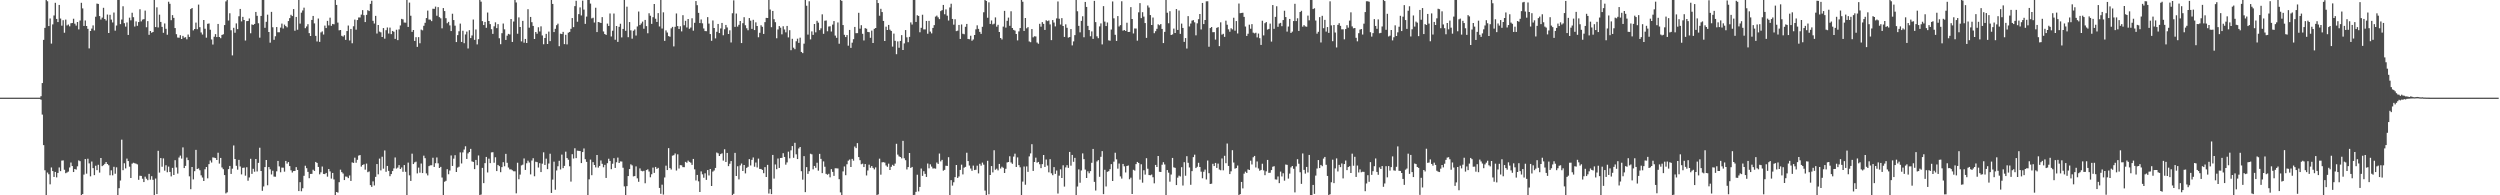 <?xml version="1.0" encoding="UTF-8"?>
<svg xmlns="http://www.w3.org/2000/svg" width="1920" height="150">
  <path d="M0 75.000h1v1.000H0zM1 75.000h1v1.000H1zM2 75.000h1v1.000H2zM3 75.000h1v1.000H3zM4 75.000h1v1.000H4zM5 75.000h1v1.000H5zM6 75.000h1v1.000H6zM7 75.000h1v1.000H7zM8 75.000h1v1.000H8zM9 75.000h1v1.000H9zM10 75.000h1v1.000H10zM11 75.000h1v1.000H11zM12 75.000h1v1.000H12zM13 75.000h1v1.000H13zM14 75.000h1v1.000H14zM15 75.000h1v1.000H15zM16 75.000h1v1.000H16zM17 75.000h1v1.000H17zM18 75.000h1v1.000H18zM19 75.000h1v1.000H19zM20 75.000h1v1.000H20zM21 75.000h1v1.000H21zM22 75.000h1v1.000H22zM23 75.000h1v1.000H23zM24 75.000h1v1.000H24zM25 75.000h1v1.000H25zM26 75.000h1v1.000H26zM27 75.000h1v1.000H27zM28 75.000h1v1.000H28zM29 75.000h1v1.000H29zM30 75.000h1v1.000H30zM31 73.884h1v2.638H31zM32 63.776h1v24.233H32zM33 30.616h1v80.857H33zM34 21.416h1v109.355H34zM35 0.000h1v150.000H35zM36 0.952h1v131.562H36zM37 20.022h1v113.812H37zM38 14.174h1v127.385H38zM39 33.510h1v95.086H39zM40 18.726h1v112.675H40zM41 11.858h1v124.037H41zM42 2.140h1v129.909H42zM43 14.545h1v121.708H43zM44 16.944h1v115.844H44zM45 3.798h1v124.796H45zM46 14.207h1v117.199H46zM47 19.723h1v103.636H47zM48 15.531h1v107.630H48zM49 25.154h1v105.225H49zM50 15.045h1v117.951H50zM51 19.541h1v112.912H51zM52 18.820h1v112.962H52zM53 20.199h1v108.436H53zM54 17.858h1v106.960H54zM55 17.660h1v109.894H55zM56 14.398h1v117.724H56zM57 18.201h1v111.582H57zM58 19.679h1v110.587H58zM59 16.900h1v110.868H59zM60 22.587h1v100.619H60zM61 15.791h1v107.994H61zM62 2.167h1v147.833H62zM63 6.473h1v142.595H63zM64 19.932h1v114.178H64zM65 15.693h1v106.472H65zM66 19.970h1v113.407H66zM67 22.119h1v99.774H67zM68 37.176h1v88.299H68zM69 23.793h1v111.619H69zM70 21.961h1v102.111H70zM71 19.494h1v109.646H71zM72 23.327h1v111.162H72zM73 12.858h1v114.430H73zM74 2.758h1v127.903H74zM75 3.036h1v123.535H75zM76 12.345h1v120.206H76zM77 15.017h1v106.328H77zM78 13.533h1v114.032H78zM79 6.012h1v120.842H79zM80 14.616h1v111.215H80zM81 15.775h1v108.700H81zM82 11.171h1v114.798H82zM83 25.366h1v101.561H83zM84 11.375h1v123.214H84zM85 15.037h1v115.765H85zM86 17.259h1v117.381H86zM87 9.633h1v118.472H87zM88 23.565h1v109.851H88zM89 19.623h1v108.875H89zM90 0.000h1v150.000H90zM91 0.000h1v144.548H91zM92 18.511h1v120.157H92zM93 15.010h1v92.234H93zM94 4.811h1v125.881H94zM95 17.835h1v107.551H95zM96 20.445h1v108.909H96zM97 17.231h1v104.591H97zM98 26.805h1v96.911H98zM99 13.556h1v114.447H99zM100 15.607h1v121.104H100zM101 9.790h1v115.904H101zM102 13.190h1v111.792H102zM103 20.366h1v105.025H103zM104 16.423h1v109.271H104zM105 19.833h1v106.413H105zM106 16.922h1v121.170H106zM107 7.133h1v127.835H107zM108 16.438h1v118.691H108zM109 15.049h1v122.236H109zM110 14.683h1v125.163H110zM111 8.131h1v127.559H111zM112 20.957h1v116.325H112zM113 16.208h1v122.198H113zM114 26.726h1v106.804H114zM115 23.828h1v114.178H115zM116 25.146h1v110.155H116zM117 24.593h1v113.474H117zM118 0.000h1v150.000H118zM119 20.797h1v116.297H119zM120 5.641h1v143.414H120zM121 21.094h1v94.713H121zM122 11.288h1v121.282H122zM123 16.863h1v104.529H123zM124 20.659h1v107.380H124zM125 25.184h1v96.486H125zM126 18.021h1v113.077H126zM127 22.130h1v104.775H127zM128 26.688h1v105.602H128zM129 1.323h1v126.614H129zM130 2.937h1v129.097H130zM131 15.501h1v119.990H131zM132 11.613h1v117.307H132zM133 13.718h1v120.666H133zM134 21.568h1v101.471H134zM135 26.242h1v102.390H135zM136 28.814h1v104.510H136zM137 29.000h1v92.011H137zM138 27.036h1v92.482H138zM139 29.930h1v91.871H139zM140 27.521h1v85.694H140zM141 28.945h1v100.107H141zM142 28.562h1v98.842H142zM143 30.211h1v90.778H143zM144 26.504h1v96.459H144zM145 28.344h1v107.093H145zM146 6.952h1v138.353H146zM147 6.143h1v122.110H147zM148 23.351h1v114.405H148zM149 22.261h1v109.229H149zM150 17.362h1v97.758H150zM151 22.447h1v107.329H151zM152 3.527h1v125.786H152zM153 20.909h1v109.832H153zM154 24.933h1v109.738H154zM155 26.504h1v109.832H155zM156 15.368h1v123.654H156zM157 22.064h1v107.938H157zM158 28.938h1v99.337H158zM159 18.268h1v118.667H159zM160 18.004h1v108.062H160zM161 22.811h1v100.408H161zM162 30.311h1v94.517H162zM163 34.227h1v86.645H163zM164 28.228h1v92.846H164zM165 26.216h1v95.181H165zM166 28.457h1v94.423H166zM167 18.379h1v98.936H167zM168 28.415h1v97.238H168zM169 29.316h1v91.968H169zM170 26.825h1v101.774H170zM171 26.333h1v103.624H171zM172 19.270h1v115.196H172zM173 1.049h1v147.457H173zM174 0.000h1v147.727H174zM175 15.745h1v114.131H175zM176 10.192h1v117.247H176zM177 23.242h1v110.349H177zM178 42.542h1v86.986H178zM179 21.369h1v90.349H179zM180 25.127h1v96.979H180zM181 17.968h1v109.366H181zM182 22.392h1v107.918H182zM183 12.489h1v110.274H183zM184 6.884h1v120.978H184zM185 16.439h1v117.502H185zM186 12.953h1v115.983H186zM187 15.364h1v113.342H187zM188 31.137h1v103.763H188zM189 16.226h1v112.248H189zM190 16.141h1v122.656H190zM191 14.191h1v122.113H191zM192 25.529h1v96.431H192zM193 18.719h1v114.807H193zM194 19.214h1v110.426H194zM195 18.405h1v113.507H195zM196 9.144h1v112.960H196zM197 12.131h1v119.531H197zM198 17.878h1v107.188H198zM199 28.919h1v84.531H199zM200 12.215h1v119.133H200zM201 0.000h1v146.534H201zM202 0.000h1v143.206H202zM203 21.345h1v106.941H203zM204 16.747h1v106.123H204zM205 11.285h1v130.974H205zM206 24.561h1v103.752H206zM207 32.785h1v97.287H207zM208 9.123h1v124.886H208zM209 20.939h1v110.192H209zM210 30.573h1v105.034H210zM211 27.827h1v107.886H211zM212 20.802h1v110.800H212zM213 24.777h1v98.813H213zM214 24.777h1v103.032H214zM215 21.201h1v111.091H215zM216 18.146h1v110.565H216zM217 21.902h1v106.871H217zM218 18.892h1v112.947H218zM219 20.000h1v103.591H219zM220 21.010h1v104.630H220zM221 16.169h1v108.303H221zM222 13.911h1v113.651H222zM223 11.385h1v119.407H223zM224 12.337h1v120.176H224zM225 6.987h1v124.377H225zM226 23.595h1v107.691H226zM227 13.020h1v115.329H227zM228 22.854h1v107.679H228zM229 0.000h1v146.757H229zM230 18.147h1v121.759H230zM231 9.753h1v137.154H231zM232 8.058h1v136.547H232zM233 5.908h1v129.094H233zM234 21.660h1v105.608H234zM235 20.324h1v108.847H235zM236 18.578h1v113.434H236zM237 25.421h1v111.424H237zM238 27.635h1v105.945H238zM239 15.332h1v118.221H239zM240 12.251h1v118.121H240zM241 17.955h1v113.306H241zM242 27.562h1v96.799H242zM243 31.850h1v93.287H243zM244 14.240h1v113.960H244zM245 32.137h1v101.730H245zM246 24.907h1v107.432H246zM247 24.105h1v103.768H247zM248 26.546h1v107.011H248zM249 19.643h1v114.113H249zM250 21.576h1v111.253H250zM251 16.004h1v119.696H251zM252 19.514h1v110.299H252zM253 13.550h1v118.072H253zM254 19.840h1v117.333H254zM255 18.393h1v114.444H255zM256 18.702h1v119.110H256zM257 0.000h1v150.000H257zM258 3.787h1v143.675H258zM259 17.362h1v130.532H259zM260 23.310h1v116.624H260zM261 23.061h1v107.220H261zM262 27.497h1v104.708H262zM263 28.089h1v105.170H263zM264 27.057h1v111.238H264zM265 30.597h1v104.996H265zM266 23.860h1v111.877H266zM267 19.621h1v117.209H267zM268 31.062h1v103.715H268zM269 22.198h1v116.758H269zM270 33.216h1v91.510H270zM271 20.151h1v105.003H271zM272 15.060h1v106.019H272zM273 22.780h1v102.210H273zM274 15.430h1v107.288H274zM275 13.401h1v106.077H275zM276 13.415h1v105.696H276zM277 11.219h1v116.705H277zM278 7.778h1v118.957H278zM279 11.667h1v114.492H279zM280 16.927h1v113.362H280zM281 11.397h1v114.224H281zM282 7.826h1v124.429H282zM283 8.486h1v123.195H283zM284 2.953h1v139.218H284zM285 0.554h1v142.946H285zM286 15.989h1v123.306H286zM287 18.063h1v124.370H287zM288 12.176h1v123.666H288zM289 25.771h1v100.231H289zM290 19.177h1v114.713H290zM291 24.259h1v97.558H291zM292 24.842h1v106.014H292zM293 28.397h1v91.995H293zM294 21.574h1v107.984H294zM295 29.683h1v85.883H295zM296 23.199h1v108.745H296zM297 21.082h1v106.379H297zM298 25.744h1v105.486H298zM299 21.213h1v114.131H299zM300 26.210h1v107.492H300zM301 23.739h1v107.632H301zM302 24.377h1v104.945H302zM303 29.842h1v91.069H303zM304 22.847h1v106.631H304zM305 30.826h1v97.881H305zM306 22.574h1v104.259H306zM307 19.561h1v110.233H307zM308 14.476h1v114.124H308zM309 14.890h1v117.065H309zM310 17.326h1v109.460H310zM311 17.410h1v114.524H311zM312 0.000h1v150.000H312zM313 20.669h1v104.208H313zM314 2.003h1v132.664H314zM315 12.085h1v126.896H315zM316 24.461h1v93.536H316zM317 23.056h1v102.971H317zM318 31.440h1v93.292H318zM319 28.548h1v95.591H319zM320 35.982h1v97.192H320zM321 28.537h1v100.194H321zM322 33.230h1v99.357H322zM323 22.722h1v102.894H323zM324 23.288h1v109.610H324zM325 19.791h1v99.750H325zM326 17.536h1v103.954H326zM327 13.857h1v119.329H327zM328 8.159h1v126.553H328zM329 15.027h1v112.584H329zM330 15.100h1v111.855H330zM331 16.229h1v110.718H331zM332 6.696h1v114.421H332zM333 6.809h1v121.409H333zM334 5.054h1v120.308H334zM335 12.101h1v108.839H335zM336 5.503h1v119.928H336zM337 13.165h1v115.863H337zM338 14.088h1v114.082H338zM339 21.774h1v114.594H339zM340 6.188h1v143.812H340zM341 8.509h1v131.053H341zM342 14.002h1v124.834H342zM343 17.850h1v112.088H343zM344 16.776h1v117.052H344zM345 19.523h1v111.461H345zM346 23.849h1v95.539H346zM347 10.539h1v116.903H347zM348 15.429h1v106.436H348zM349 19.692h1v99.496H349zM350 32.323h1v99.790H350zM351 26.974h1v101.768H351zM352 24.023h1v104.040H352zM353 18.103h1v98.940H353zM354 32.201h1v93.357H354zM355 23.616h1v93.409H355zM356 33.161h1v81.676H356zM357 26.458h1v85.900H357zM358 24.271h1v97.804H358zM359 37.201h1v80.615H359zM360 23.187h1v93.574H360zM361 29.245h1v85.090H361zM362 27.213h1v96.725H362zM363 14.987h1v109.375H363zM364 30.605h1v99.264H364zM365 22.624h1v100.185H365zM366 34.114h1v92.750H366zM367 30.101h1v89.299H367zM368 0.000h1v150.000H368zM369 1.266h1v148.114H369zM370 16.212h1v112.710H370zM371 19.248h1v121.403H371zM372 16.840h1v108.453H372zM373 21.348h1v99.161H373zM374 9.646h1v122.799H374zM375 16.143h1v105.698H375zM376 18.522h1v106.771H376zM377 22.449h1v94.573H377zM378 26.011h1v90.866H378zM379 20.208h1v104.775H379zM380 17.159h1v103.632H380zM381 21.600h1v109.782H381zM382 18.518h1v108.133H382zM383 29.379h1v98.199H383zM384 33.952h1v98.290H384zM385 25.492h1v102.888H385zM386 18.049h1v106.522H386zM387 22.518h1v105.157H387zM388 30.665h1v87.505H388zM389 27.412h1v97.635H389zM390 25.986h1v102.698H390zM391 26.452h1v103.628H391zM392 14.613h1v115.484H392zM393 32.226h1v98.607H393zM394 16.540h1v114.970H394zM395 0.000h1v131.582H395zM396 1.882h1v146.616H396zM397 25.892h1v99.093H397zM398 13.371h1v124.302H398zM399 20.756h1v113.333H399zM400 31.795h1v95.256H400zM401 16.030h1v110.438H401zM402 32.790h1v88.889H402zM403 29.896h1v100.631H403zM404 33.044h1v92.340H404zM405 7.043h1v116.327H405zM406 21.255h1v103.544H406zM407 13.017h1v120.946H407zM408 17.061h1v106.216H408zM409 19.913h1v101.609H409zM410 29.961h1v105.396H410zM411 24.601h1v99.588H411zM412 25.902h1v98.614H412zM413 20.965h1v107.705H413zM414 24.149h1v101.197H414zM415 20.209h1v111.919H415zM416 27.246h1v98.452H416zM417 34.002h1v82.971H417zM418 29.209h1v97.457H418zM419 26.001h1v95.857H419zM420 33.811h1v96.095H420zM421 24.269h1v101.319H421zM422 31.607h1v86.442H422zM423 0.000h1v148.182H423zM424 3.020h1v134.925H424zM425 24.638h1v99.535H425zM426 22.103h1v123.596H426zM427 19.349h1v111.590H427zM428 18.167h1v109.523H428zM429 35.462h1v88.046H429zM430 25.855h1v104.277H430zM431 26.167h1v92.569H431zM432 24.496h1v104.624H432zM433 33.891h1v93.485H433zM434 26.708h1v89.774H434zM435 34.078h1v87.342H435zM436 25.091h1v97.605H436zM437 24.526h1v103.149H437zM438 22.114h1v117.347H438zM439 13.866h1v104.581H439zM440 20.836h1v100.892H440zM441 4.709h1v109.163H441zM442 0.628h1v120.802H442zM443 16.710h1v99.023H443zM444 10.879h1v104.984H444zM445 5.691h1v110.329H445zM446 11.883h1v113.377H446zM447 0.466h1v116.306H447zM448 7.352h1v106.644H448zM449 18.324h1v103.955H449zM450 12.754h1v111.578H450zM451 0.000h1v150.000H451zM452 0.000h1v137.739H452zM453 2.742h1v119.812H453zM454 14.118h1v120.439H454zM455 13.603h1v110.931H455zM456 17.288h1v109.433H456zM457 5.917h1v122.645H457zM458 24.626h1v94.420H458zM459 16.874h1v111.840H459zM460 17.201h1v110.259H460zM461 17.665h1v105.574H461zM462 13.154h1v112.652H462zM463 24.143h1v104.313H463zM464 26.112h1v100.487H464zM465 26.835h1v109.839H465zM466 18.115h1v107.202H466zM467 19.923h1v101.969H467zM468 10.325h1v113.279H468zM469 28.023h1v101.927H469zM470 23.598h1v102.140H470zM471 10.400h1v111.089H471zM472 30.535h1v98.452H472zM473 19.988h1v104.611H473zM474 32.142h1v88.919H474zM475 20.571h1v104.622H475zM476 18.214h1v105.729H476zM477 28.714h1v95.351H477zM478 22.217h1v106.619H478zM479 0.000h1v143.132H479zM480 23.632h1v126.155H480zM481 5.118h1v137.814H481zM482 28.573h1v106.654H482zM483 16.940h1v112.923H483zM484 23.275h1v102.909H484zM485 29.677h1v97.347H485zM486 23.605h1v111.889H486zM487 22.627h1v112.606H487zM488 27.310h1v100.475H488zM489 20.346h1v116.593H489zM490 8.881h1v130.766H490zM491 19.232h1v110.103H491zM492 18.038h1v113.124H492zM493 16.585h1v114.978H493zM494 22.061h1v109.138H494zM495 15.300h1v125.473H495zM496 20.083h1v110.514H496zM497 25.540h1v104.495H497zM498 10.176h1v121.585H498zM499 12.080h1v124.055H499zM500 18.347h1v115.485H500zM501 13.234h1v115.463H501zM502 3.063h1v129.686H502zM503 14.383h1v113.835H503zM504 16.843h1v112.867H504zM505 10.084h1v118.827H505zM506 20.312h1v124.022H506zM507 0.000h1v148.826H507zM508 21.901h1v119.918H508zM509 9.464h1v139.993H509zM510 31.376h1v104.923H510zM511 23.321h1v103.913H511zM512 24.973h1v105.643H512zM513 27.687h1v86.083H513zM514 28.230h1v100.832H514zM515 21.762h1v108.453H515zM516 20.646h1v98.897H516zM517 35.629h1v83.551H517zM518 20.584h1v97.267H518zM519 10.350h1v120.621H519zM520 19.995h1v98.555H520zM521 22.280h1v107.146H521zM522 20.155h1v106.645H522zM523 24.108h1v102.870H523zM524 11.648h1v116.690H524zM525 19.404h1v109.027H525zM526 15.970h1v108.333H526zM527 21.102h1v103.867H527zM528 14.579h1v108.742H528zM529 22.115h1v102.208H529zM530 21.148h1v103.761H530zM531 14.008h1v112.621H531zM532 23.552h1v98.526H532zM533 17.492h1v112.558H533zM534 0.822h1v137.786H534zM535 3.998h1v130.369H535zM536 9.866h1v129.399H536zM537 17.713h1v129.743H537zM538 14.953h1v116.668H538zM539 17.934h1v115.944H539zM540 21.859h1v114.651H540zM541 23.867h1v109.230H541zM542 23.945h1v114.195H542zM543 13.180h1v117.454H543zM544 18.110h1v116.647H544zM545 26.161h1v103.623H545zM546 31.321h1v111.541H546zM547 15.714h1v116.093H547zM548 21.518h1v109.383H548zM549 29.498h1v99.455H549zM550 24.401h1v92.767H550zM551 18.387h1v99.382H551zM552 25.383h1v94.429H552zM553 21.872h1v96.510H553zM554 17.592h1v100.150H554zM555 27.077h1v96.241H555zM556 22.490h1v92.142H556zM557 19.142h1v105.250H557zM558 21.117h1v96.336H558zM559 26.106h1v101.505H559zM560 23.286h1v102.443H560zM561 32.608h1v91.114H561zM562 10.203h1v139.797H562zM563 0.245h1v148.569H563zM564 20.659h1v96.730H564zM565 10.404h1v124.781H565zM566 20.451h1v107.226H566zM567 19.039h1v118.748H567zM568 16.122h1v110.934H568zM569 33.092h1v92.476H569zM570 17.842h1v113.467H570zM571 13.193h1v113.502H571zM572 19.429h1v113.746H572zM573 21.729h1v107.197H573zM574 23.231h1v104.864H574zM575 13.899h1v108.294H575zM576 15.896h1v111.177H576zM577 22.146h1v100.644H577zM578 15.218h1v105.700H578zM579 23.095h1v104.933H579zM580 17.164h1v107.645H580zM581 19.951h1v108.673H581zM582 28.639h1v93.164H582zM583 25.213h1v104.526H583zM584 19.423h1v110.298H584zM585 20.578h1v109.950H585zM586 26.063h1v106.970H586zM587 17.006h1v111.348H587zM588 13.735h1v122.183H588zM589 13.830h1v112.784H589zM590 0.000h1v148.629H590zM591 7.301h1v137.976H591zM592 20.884h1v128.225H592zM593 8.385h1v110.614H593zM594 14.769h1v122.405H594zM595 17.044h1v109.255H595zM596 29.394h1v100.537H596zM597 22.654h1v99.114H597zM598 20.043h1v108.925H598zM599 21.258h1v100.085H599zM600 26.378h1v94.842H600zM601 20.158h1v97.501H601zM602 22.631h1v97.872H602zM603 24.823h1v101.665H603zM604 19.937h1v104.780H604zM605 28.743h1v87.718H605zM606 23.184h1v98.397H606zM607 38.557h1v76.894H607zM608 29.777h1v82.397H608zM609 36.626h1v84.546H609zM610 37.773h1v71.905H610zM611 31.696h1v86.817H611zM612 29.680h1v92.487H612zM613 32.914h1v81.112H613zM614 28.918h1v83.980H614zM615 39.880h1v91.594H615zM616 40.802h1v97.191H616zM617 33.513h1v86.408H617zM618 0.010h1v147.563H618zM619 4.396h1v123.966H619zM620 26.568h1v106.967H620zM621 0.990h1v130.492H621zM622 30.238h1v87.822H622zM623 24.122h1v94.417H623zM624 26.775h1v103.259H624zM625 18.441h1v108.975H625zM626 24.818h1v104.065H626zM627 15.975h1v108.980H627zM628 17.384h1v113.663H628zM629 23.139h1v95.047H629zM630 21.744h1v100.241H630zM631 11.013h1v121.954H631zM632 25.964h1v97.976H632zM633 15.927h1v112.100H633zM634 15.705h1v117.826H634zM635 24.020h1v110.173H635zM636 20.402h1v113.076H636zM637 20.156h1v116.024H637zM638 24.227h1v105.684H638zM639 18.907h1v113.076H639zM640 16.182h1v118.906H640zM641 27.325h1v101.895H641zM642 29.055h1v100.199H642zM643 17.277h1v112.082H643zM644 33.597h1v104.052H644zM645 0.000h1v147.755H645zM646 0.652h1v149.348H646zM647 19.250h1v112.399H647zM648 26.731h1v101.127H648zM649 28.484h1v106.073H649zM650 26.934h1v99.242H650zM651 35.085h1v88.309H651zM652 22.971h1v99.554H652zM653 36.743h1v91.510H653zM654 32.789h1v89.239H654zM655 30.090h1v93.324H655zM656 20.681h1v91.861H656zM657 25.513h1v88.244H657zM658 25.456h1v84.485H658zM659 9.837h1v110.789H659zM660 22.017h1v101.018H660zM661 19.332h1v106.816H661zM662 25.978h1v99.729H662zM663 31.091h1v97.222H663zM664 21.614h1v104.367H664zM665 22.092h1v112.642H665zM666 24.548h1v106.379H666zM667 24.712h1v101.763H667zM668 29.026h1v99.791H668zM669 23.506h1v104.008H669zM670 33.040h1v95.899H670zM671 22.129h1v107.980H671zM672 21.493h1v107.068H672zM673 0.000h1v150.000H673zM674 2.345h1v146.953H674zM675 12.090h1v109.745H675zM676 6.784h1v127.352H676zM677 9.283h1v115.403H677zM678 16.099h1v108.406H678zM679 31.490h1v93.407H679zM680 20.457h1v106.631H680zM681 23.033h1v105.072H681zM682 19.172h1v106.533H682zM683 22.780h1v107.789H683zM684 23.768h1v104.352H684zM685 35.808h1v90.742H685zM686 25.830h1v101.630H686zM687 31.337h1v94.296H687zM688 41.644h1v68.805H688zM689 31.795h1v86.944H689zM690 36.662h1v83.463H690zM691 31.434h1v89.132H691zM692 26.973h1v94.698H692zM693 38.402h1v69.758H693zM694 33.307h1v88.233H694zM695 23.084h1v99.940H695zM696 28.671h1v101.499H696zM697 32.389h1v95.936H697zM698 28.300h1v89.225H698zM699 17.227h1v111.754H699zM700 18.838h1v109.388H700zM701 0.000h1v150.000H701zM702 0.000h1v149.675H702zM703 16.838h1v130.526H703zM704 11.729h1v122.450H704zM705 12.261h1v134.752H705zM706 24.761h1v118.779H706zM707 21.337h1v108.111H707zM708 11.329h1v123.758H708zM709 22.601h1v108.889H709zM710 22.571h1v110.982H710zM711 16.082h1v119.805H711zM712 25.890h1v99.717H712zM713 16.017h1v113.260H713zM714 24.250h1v101.973H714zM715 25.672h1v102.291H715zM716 21.478h1v107.977H716zM717 19.298h1v109.974H717zM718 12.725h1v116.813H718zM719 11.973h1v112.833H719zM720 13.331h1v112.561H720zM721 14.669h1v103.236H721zM722 8.561h1v115.396H722zM723 7.783h1v115.018H723zM724 3.789h1v127.291H724zM725 10.976h1v119.465H725zM726 7.226h1v120.076H726zM727 12.047h1v115.395H727zM728 15.746h1v104.971H728zM729 5.737h1v144.263H729zM730 2.867h1v135.477H730zM731 14.539h1v127.991H731zM732 18.966h1v121.039H732zM733 14.789h1v121.236H733zM734 23.906h1v102.810H734zM735 23.556h1v113.119H735zM736 19.132h1v116.400H736zM737 29.910h1v100.592H737zM738 18.767h1v107.694H738zM739 25.893h1v108.050H739zM740 26.299h1v102.449H740zM741 20.592h1v107.548H741zM742 18.369h1v98.939H742zM743 29.904h1v93.798H743zM744 30.156h1v96.963H744zM745 27.449h1v102.002H745zM746 31.294h1v99.884H746zM747 30.300h1v96.901H747zM748 26.892h1v103.740H748zM749 22.521h1v107.855H749zM750 19.474h1v107.767H750zM751 22.173h1v110.997H751zM752 24.472h1v101.320H752zM753 26.010h1v101.245H753zM754 20.586h1v104.282H754zM755 9.415h1v117.049H755zM756 0.000h1v146.395H756zM757 0.737h1v149.049H757zM758 13.619h1v109.882H758zM759 1.772h1v147.493H759zM760 18.391h1v116.023H760zM761 15.709h1v111.848H761zM762 18.763h1v113.639H762zM763 18.194h1v97.199H763zM764 13.358h1v116.985H764zM765 20.498h1v109.056H765zM766 19.040h1v111.808H766zM767 24.563h1v101.360H767zM768 29.160h1v100.259H768zM769 30.328h1v97.711H769zM770 20.455h1v108.398H770zM771 8.322h1v124.546H771zM772 21.214h1v108.449H772zM773 15.963h1v108.824H773zM774 13.529h1v110.903H774zM775 19.837h1v100.197H775zM776 8.656h1v116.141H776zM777 21.491h1v104.313H777zM778 22.918h1v97.328H778zM779 23.515h1v94.503H779zM780 26.089h1v102.165H780zM781 31.030h1v89.840H781zM782 24.131h1v102.670H782zM783 21.545h1v106.987H783zM784 0.000h1v150.000H784zM785 1.356h1v138.101H785zM786 23.755h1v104.131H786zM787 13.812h1v128.050H787zM788 21.738h1v106.059H788zM789 20.834h1v111.142H789zM790 31.820h1v88.282H790zM791 32.434h1v85.382H791zM792 22.304h1v88.457H792zM793 28.672h1v102.612H793zM794 27.863h1v96.561H794zM795 28.018h1v93.080H795zM796 32.690h1v92.239H796zM797 33.574h1v90.802H797zM798 18.278h1v107.899H798zM799 20.470h1v108.667H799zM800 17.003h1v109.057H800zM801 18.316h1v100.739H801zM802 22.964h1v105.238H802zM803 15.568h1v106.978H803zM804 16.210h1v110.906H804zM805 15.736h1v116.622H805zM806 18.730h1v103.530H806zM807 30.811h1v102.286H807zM808 15.386h1v119.192H808zM809 17.297h1v111.083H809zM810 20.269h1v113.277H810zM811 14.143h1v116.846H811zM812 1.118h1v147.519H812zM813 14.378h1v120.519H813zM814 18.834h1v111.226H814zM815 13.919h1v122.773H815zM816 19.990h1v106.960H816zM817 28.346h1v114.954H817zM818 18.681h1v109.861H818zM819 21.359h1v105.493H819zM820 28.901h1v100.005H820zM821 28.470h1v88.225H821zM822 22.330h1v104.893H822zM823 34.865h1v84.126H823zM824 31.797h1v92.468H824zM825 26.993h1v94.272H825zM826 0.000h1v150.000H826zM827 8.665h1v134.606H827zM828 19.876h1v110.204H828zM829 24.844h1v115.501H829zM830 16.009h1v114.915H830zM831 12.470h1v105.329H831zM832 28.633h1v93.567H832zM833 1.504h1v128.736H833zM834 5.302h1v131.412H834zM835 19.886h1v111.672H835zM836 23.080h1v109.987H836zM837 27.859h1v103.552H837zM838 24.092h1v100.920H838zM839 29.827h1v84.543H839zM840 0.675h1v138.978H840zM841 17.006h1v129.342H841zM842 27.926h1v96.102H842zM843 29.361h1v93.611H843zM844 20.297h1v115.469H844zM845 17.970h1v102.429H845zM846 34.075h1v81.974H846zM847 4.711h1v144.378H847zM848 16.614h1v113.790H848zM849 20.001h1v123.217H849zM850 17.256h1v114.662H850zM851 31.000h1v100.495H851zM852 31.301h1v98.632H852zM853 22.693h1v103.344H853zM854 1.147h1v137.862H854zM855 14.058h1v110.101H855zM856 26.745h1v90.570H856zM857 31.434h1v90.920H857zM858 12.332h1v117.217H858zM859 20.326h1v105.289H859zM860 19.294h1v116.203H860zM861 0.959h1v136.223H861zM862 23.552h1v102.363H862zM863 23.051h1v104.690H863zM864 23.758h1v108.717H864zM865 17.457h1v110.050H865zM866 24.582h1v102.477H866zM867 24.493h1v113.200H867zM868 5.499h1v130.925H868zM869 14.591h1v134.415H869zM870 25.720h1v104.701H870zM871 21.856h1v109.185H871zM872 21.904h1v104.160H872zM873 31.227h1v93.157H873zM874 9.487h1v115.622H874zM875 2.406h1v135.504H875zM876 13.941h1v112.207H876zM877 9.371h1v130.896H877zM878 12.757h1v118.033H878zM879 17.700h1v116.395H879zM880 29.066h1v92.440H880zM881 4.215h1v125.383H881zM882 5.789h1v128.661H882zM883 11.548h1v123.034H883zM884 19.187h1v114.861H884zM885 13.467h1v122.683H885zM886 25.497h1v115.321H886zM887 23.984h1v102.671H887zM888 22.110h1v106.159H888zM889 18.673h1v101.124H889zM890 19.422h1v112.537H890zM891 18.501h1v113.607H891zM892 22.219h1v104.289H892zM893 33.081h1v91.477H893zM894 24.460h1v101.846H894zM895 0.000h1v150.000H895zM896 9.767h1v120.821H896zM897 17.855h1v114.735H897zM898 8.578h1v130.918H898zM899 26.870h1v107.149H899zM900 26.438h1v94.861H900zM901 21.959h1v106.533H901zM902 25.365h1v103.540H902zM903 6.938h1v135.206H903zM904 22.970h1v113.453H904zM905 8.101h1v126.825H905zM906 25.998h1v109.531H906zM907 18.145h1v110.272H907zM908 21.468h1v121.038H908zM909 32.158h1v92.400H909zM910 29.241h1v105.746H910zM911 37.300h1v82.685H911zM912 12.397h1v112.636H912zM913 20.343h1v108.252H913zM914 18.049h1v123.858H914zM915 15.841h1v115.605H915zM916 15.445h1v105.228H916zM917 17.171h1v101.591H917zM918 27.116h1v101.935H918zM919 17.915h1v110.148H919zM920 14.748h1v110.282H920zM921 10.744h1v117.495H921zM922 22.608h1v109.232H922zM923 2.228h1v134.662H923zM924 18.495h1v113.403H924zM925 15.337h1v114.917H925zM926 1.046h1v136.790H926zM927 0.967h1v122.321H927zM928 35.899h1v97.140H928zM929 21.561h1v119.763H929zM930 20.738h1v120.310H930zM931 24.710h1v101.101H931zM932 24.659h1v102.858H932zM933 30.420h1v94.736H933zM934 21.399h1v107.595H934zM935 20.816h1v104.816H935zM936 35.420h1v94.788H936zM937 17.156h1v113.619H937zM938 26.597h1v95.093H938zM939 25.939h1v104.877H939zM940 28.302h1v91.330H940zM941 15.876h1v109.449H941zM942 19.002h1v91.249H942zM943 22.547h1v104.899H943zM944 24.351h1v109.315H944zM945 21.708h1v109.899H945zM946 22.591h1v92.769H946zM947 13.604h1v111.243H947zM948 23.564h1v105.988H948zM949 16.155h1v112.901H949zM950 25.713h1v101.438H950zM951 2.728h1v147.272H951zM952 10.146h1v138.937H952zM953 9.909h1v129.830H953zM954 9.789h1v134.883H954zM955 12.940h1v120.459H955zM956 20.373h1v111.473H956zM957 27.601h1v105.195H957zM958 25.913h1v104.193H958zM959 18.920h1v111.651H959zM960 22.060h1v101.339H960zM961 18.554h1v107.734H961zM962 25.079h1v95.706H962zM963 25.652h1v94.091H963zM964 25.128h1v103.508H964zM965 28.711h1v95.293H965zM966 25.736h1v103.653H966zM967 29.341h1v101.784H967zM968 34.489h1v96.010H968zM969 15.942h1v109.799H969zM970 27.187h1v103.685H970zM971 17.807h1v116.744H971zM972 16.930h1v114.656H972zM973 22.720h1v100.130H973zM974 22.245h1v110.496H974zM975 18.134h1v114.532H975zM976 31.966h1v98.631H976zM977 3.910h1v124.154H977zM978 22.109h1v105.526H978zM979 12.968h1v124.787H979zM980 4.834h1v133.119H980zM981 20.594h1v114.914H981zM982 18.093h1v122.530H982zM983 17.538h1v114.243H983zM984 20.113h1v115.427H984zM985 15.389h1v117.658H985zM986 8.267h1v130.470H986zM987 13.120h1v113.249H987zM988 24.275h1v102.329H988zM989 20.393h1v116.750H989zM990 14.559h1v118.781H990zM991 25.312h1v103.240H991zM992 24.252h1v103.241H992zM993 16.162h1v113.476H993zM994 2.928h1v144.853H994zM995 16.158h1v111.632H995zM996 14.028h1v108.212H996zM997 23.776h1v101.980H997zM998 9.221h1v123.097H998zM999 8.285h1v132.923H999zM1000 20.472h1v97.411H1000zM1001 19.287h1v111.146H1001zM1002 20.278h1v113.071H1002zM1003 20.535h1v107.645H1003zM1004 11.991h1v120.456H1004zM1005 15.640h1v103.362H1005zM1006 0.000h1v150.000H1006zM1007 0.000h1v150.000H1007zM1008 6.967h1v135.057H1008zM1009 6.371h1v142.506H1009zM1010 15.745h1v119.104H1010zM1011 25.845h1v103.568H1011zM1012 24.443h1v98.478H1012zM1013 13.149h1v115.927H1013zM1014 32.597h1v94.073H1014zM1015 12.145h1v115.499H1015zM1016 21.675h1v100.133H1016zM1017 15.238h1v105.294H1017zM1018 24.254h1v102.290H1018zM1019 20.775h1v114.367H1019zM1020 25.221h1v124.779H1020zM1021 1.029h1v148.147H1021zM1022 19.514h1v120.453H1022zM1023 31.653h1v90.960H1023zM1024 19.215h1v121.444H1024zM1025 24.973h1v104.381H1025zM1026 36.454h1v85.176H1026zM1027 19.092h1v112.608H1027zM1028 17.804h1v108.799H1028zM1029 19.875h1v108.499H1029zM1030 22.509h1v103.052H1030zM1031 22.521h1v114.486H1031zM1032 30.210h1v95.773H1032zM1033 22.309h1v100.992H1033zM1034 19.361h1v111.277H1034zM1035 21.241h1v107.084H1035zM1036 15.830h1v111.804H1036zM1037 9.462h1v123.377H1037zM1038 20.290h1v97.736H1038zM1039 21.777h1v105.485H1039zM1040 21.482h1v98.964H1040zM1041 29.023h1v106.873H1041zM1042 31.719h1v95.414H1042zM1043 25.473h1v107.001H1043zM1044 22.755h1v107.358H1044zM1045 22.249h1v110.074H1045zM1046 26.505h1v105.403H1046zM1047 18.188h1v113.793H1047zM1048 9.280h1v137.553H1048zM1049 0.992h1v139.929H1049zM1050 0.997h1v133.555H1050zM1051 1.337h1v138.303H1051zM1052 24.720h1v99.814H1052zM1053 28.118h1v106.182H1053zM1054 25.431h1v106.061H1054zM1055 14.697h1v112.943H1055zM1056 19.898h1v101.786H1056zM1057 22.128h1v109.933H1057zM1058 14.874h1v119.393H1058zM1059 25.550h1v103.004H1059zM1060 25.259h1v104.541H1060zM1061 20.310h1v107.237H1061zM1062 0.000h1v143.487H1062zM1063 0.813h1v140.070H1063zM1064 22.882h1v104.743H1064zM1065 10.609h1v125.608H1065zM1066 28.022h1v99.495H1066zM1067 27.368h1v103.643H1067zM1068 23.061h1v105.303H1068zM1069 31.001h1v89.125H1069zM1070 28.627h1v102.215H1070zM1071 19.467h1v111.655H1071zM1072 27.657h1v100.443H1072zM1073 24.848h1v87.591H1073zM1074 20.544h1v110.651H1074zM1075 12.149h1v119.136H1075zM1076 23.871h1v108.999H1076zM1077 12.804h1v124.598H1077zM1078 3.957h1v138.006H1078zM1079 15.395h1v114.891H1079zM1080 22.169h1v107.255H1080zM1081 8.262h1v109.730H1081zM1082 4.809h1v128.722H1082zM1083 28.026h1v90.987H1083zM1084 22.501h1v109.672H1084zM1085 11.874h1v124.129H1085zM1086 20.443h1v105.159H1086zM1087 16.574h1v109.420H1087zM1088 17.385h1v110.869H1088zM1089 27.725h1v101.187H1089zM1090 7.615h1v142.048H1090zM1091 15.135h1v121.425H1091zM1092 6.205h1v137.766H1092zM1093 26.179h1v104.360H1093zM1094 18.534h1v113.126H1094zM1095 19.206h1v95.015H1095zM1096 10.699h1v114.362H1096zM1097 18.141h1v106.692H1097zM1098 31.676h1v90.763H1098zM1099 10.291h1v115.593H1099zM1100 26.498h1v100.745H1100zM1101 16.838h1v108.096H1101zM1102 19.220h1v107.449H1102zM1103 14.060h1v117.087H1103zM1104 6.732h1v125.133H1104zM1105 7.047h1v125.095H1105zM1106 21.665h1v107.859H1106zM1107 8.712h1v118.016H1107zM1108 18.772h1v109.767H1108zM1109 21.640h1v104.101H1109zM1110 26.326h1v96.463H1110zM1111 17.671h1v103.356H1111zM1112 22.546h1v98.182H1112zM1113 15.839h1v106.470H1113zM1114 21.224h1v109.117H1114zM1115 25.878h1v98.898H1115zM1116 12.741h1v115.920H1116zM1117 0.000h1v142.745H1117zM1118 0.000h1v140.080H1118zM1119 23.987h1v104.249H1119zM1120 14.843h1v131.286H1120zM1121 14.271h1v112.955H1121zM1122 26.581h1v102.769H1122zM1123 15.954h1v110.516H1123zM1124 17.737h1v103.385H1124zM1125 21.712h1v110.074H1125zM1126 26.793h1v101.028H1126zM1127 11.631h1v119.017H1127zM1128 12.588h1v113.081H1128zM1129 34.573h1v86.740H1129zM1130 22.656h1v99.607H1130zM1131 17.684h1v110.387H1131zM1132 20.446h1v107.481H1132zM1133 30.657h1v101.195H1133zM1134 24.484h1v101.612H1134zM1135 15.848h1v116.393H1135zM1136 26.712h1v95.875H1136zM1137 28.311h1v95.686H1137zM1138 25.631h1v99.945H1138zM1139 22.536h1v106.618H1139zM1140 19.573h1v106.666H1140zM1141 15.519h1v109.396H1141zM1142 17.844h1v105.600H1142zM1143 27.645h1v99.289H1143zM1144 18.601h1v109.171H1144zM1145 0.000h1v123.671H1145zM1146 2.493h1v133.808H1146zM1147 21.987h1v117.578H1147zM1148 14.773h1v110.925H1148zM1149 24.691h1v115.380H1149zM1150 18.029h1v112.097H1150zM1151 19.646h1v106.167H1151zM1152 15.434h1v118.603H1152zM1153 21.330h1v100.969H1153zM1154 16.906h1v118.488H1154zM1155 13.802h1v112.963H1155zM1156 9.560h1v119.507H1156zM1157 21.101h1v109.207H1157zM1158 19.273h1v105.396H1158zM1159 10.952h1v116.211H1159zM1160 17.362h1v113.491H1160zM1161 18.301h1v114.412H1161zM1162 24.544h1v100.893H1162zM1163 20.480h1v108.054H1163zM1164 24.508h1v111.877H1164zM1165 16.129h1v115.957H1165zM1166 16.668h1v108.667H1166zM1167 14.424h1v116.998H1167zM1168 8.558h1v125.500H1168zM1169 1.843h1v127.995H1169zM1170 1.456h1v134.909H1170zM1171 8.840h1v116.900H1171zM1172 13.582h1v123.791H1172zM1173 1.903h1v148.097H1173zM1174 9.210h1v134.832H1174zM1175 20.363h1v105.552H1175zM1176 10.114h1v123.121H1176zM1177 17.282h1v109.690H1177zM1178 15.622h1v115.086H1178zM1179 28.009h1v101.523H1179zM1180 19.880h1v103.136H1180zM1181 13.918h1v114.947H1181zM1182 12.742h1v119.491H1182zM1183 18.537h1v107.405H1183zM1184 10.947h1v110.190H1184zM1185 17.119h1v106.835H1185zM1186 20.451h1v108.203H1186zM1187 21.173h1v111.624H1187zM1188 26.411h1v108.631H1188zM1189 23.417h1v100.682H1189zM1190 13.210h1v117.299H1190zM1191 19.678h1v109.547H1191zM1192 20.831h1v105.470H1192zM1193 29.106h1v94.749H1193zM1194 23.738h1v102.033H1194zM1195 21.455h1v109.253H1195zM1196 18.116h1v111.131H1196zM1197 20.003h1v107.273H1197zM1198 17.174h1v109.741H1198zM1199 18.829h1v111.936H1199zM1200 17.973h1v111.316H1200zM1201 10.016h1v133.119H1201zM1202 0.716h1v149.284H1202zM1203 25.374h1v110.505H1203zM1204 13.697h1v121.216H1204zM1205 27.609h1v97.368H1205zM1206 21.258h1v103.688H1206zM1207 19.597h1v112.694H1207zM1208 14.282h1v119.811H1208zM1209 24.410h1v103.301H1209zM1210 9.135h1v118.824H1210zM1211 26.712h1v96.032H1211zM1212 14.111h1v110.569H1212zM1213 18.623h1v108.536H1213zM1214 22.911h1v103.236H1214zM1215 30.534h1v107.335H1215zM1216 25.863h1v109.516H1216zM1217 19.939h1v109.684H1217zM1218 10.611h1v124.624H1218zM1219 12.249h1v121.655H1219zM1220 27.176h1v104.416H1220zM1221 16.658h1v112.699H1221zM1222 21.110h1v109.417H1222zM1223 26.649h1v104.244H1223zM1224 18.573h1v109.200H1224zM1225 23.114h1v113.192H1225zM1226 16.763h1v115.737H1226zM1227 24.631h1v102.677H1227zM1228 13.455h1v121.824H1228zM1229 0.000h1v150.000H1229zM1230 9.258h1v118.768H1230zM1231 6.257h1v136.495H1231zM1232 2.809h1v127.807H1232zM1233 30.943h1v104.945H1233zM1234 21.861h1v104.677H1234zM1235 11.853h1v122.477H1235zM1236 27.036h1v102.270H1236zM1237 16.441h1v119.163H1237zM1238 26.058h1v106.658H1238zM1239 21.705h1v106.433H1239zM1240 13.581h1v112.705H1240zM1241 14.061h1v115.599H1241zM1242 12.917h1v110.865H1242zM1243 5.402h1v137.053H1243zM1244 13.516h1v125.915H1244zM1245 9.810h1v115.151H1245zM1246 18.366h1v117.018H1246zM1247 8.442h1v123.959H1247zM1248 10.582h1v117.022H1248zM1249 14.297h1v113.758H1249zM1250 24.438h1v97.047H1250zM1251 24.531h1v102.480H1251zM1252 18.031h1v108.263H1252zM1253 27.935h1v110.593H1253zM1254 18.346h1v111.003H1254zM1255 12.055h1v109.477H1255zM1256 13.102h1v115.089H1256zM1257 19.332h1v121.607H1257zM1258 11.600h1v123.491H1258zM1259 29.901h1v101.042H1259zM1260 28.536h1v98.677H1260zM1261 18.571h1v112.226H1261zM1262 32.250h1v95.323H1262zM1263 24.343h1v98.888H1263zM1264 19.809h1v103.567H1264zM1265 21.969h1v98.489H1265zM1266 28.188h1v100.815H1266zM1267 14.348h1v114.182H1267zM1268 16.144h1v111.342H1268zM1269 11.274h1v112.190H1269zM1270 7.189h1v118.961H1270zM1271 1.290h1v140.725H1271zM1272 19.338h1v129.108H1272zM1273 13.667h1v116.744H1273zM1274 20.383h1v105.857H1274zM1275 26.496h1v101.490H1275zM1276 27.201h1v98.493H1276zM1277 26.749h1v106.197H1277zM1278 20.991h1v103.167H1278zM1279 12.767h1v115.218H1279zM1280 28.374h1v95.700H1280zM1281 13.932h1v115.565H1281zM1282 24.900h1v99.718H1282zM1283 24.489h1v100.597H1283zM1284 0.000h1v150.000H1284zM1285 0.000h1v149.545H1285zM1286 24.855h1v109.159H1286zM1287 11.078h1v125.190H1287zM1288 20.466h1v103.187H1288zM1289 14.732h1v119.084H1289zM1290 19.880h1v98.653H1290zM1291 32.802h1v94.053H1291zM1292 15.602h1v115.181H1292zM1293 10.914h1v112.589H1293zM1294 28.315h1v99.845H1294zM1295 14.575h1v114.958H1295zM1296 16.221h1v106.831H1296zM1297 27.235h1v101.814H1297zM1298 2.090h1v130.219H1298zM1299 9.002h1v122.077H1299zM1300 27.539h1v102.878H1300zM1301 3.117h1v139.027H1301zM1302 22.918h1v109.173H1302zM1303 14.113h1v109.988H1303zM1304 25.040h1v109.688H1304zM1305 19.830h1v102.530H1305zM1306 17.168h1v111.963H1306zM1307 16.416h1v116.064H1307zM1308 30.479h1v102.618H1308zM1309 19.475h1v95.948H1309zM1310 20.730h1v112.117H1310zM1311 22.182h1v110.876H1311zM1312 0.229h1v142.876H1312zM1313 9.899h1v131.148H1313zM1314 17.856h1v130.762H1314zM1315 11.389h1v117.126H1315zM1316 8.355h1v120.328H1316zM1317 14.530h1v118.238H1317zM1318 20.989h1v106.708H1318zM1319 17.143h1v114.181H1319zM1320 20.791h1v110.523H1320zM1321 15.667h1v107.860H1321zM1322 21.156h1v106.601H1322zM1323 17.903h1v111.572H1323zM1324 19.720h1v105.029H1324zM1325 23.242h1v104.991H1325zM1326 0.334h1v142.362H1326zM1327 3.652h1v145.555H1327zM1328 18.635h1v120.511H1328zM1329 11.413h1v117.017H1329zM1330 22.057h1v94.060H1330zM1331 14.282h1v110.118H1331zM1332 27.515h1v98.076H1332zM1333 0.625h1v135.867H1333zM1334 1.376h1v135.237H1334zM1335 20.266h1v114.509H1335zM1336 18.010h1v115.137H1336zM1337 16.286h1v117.456H1337zM1338 21.369h1v104.242H1338zM1339 27.375h1v100.888H1339zM1340 0.000h1v134.432H1340zM1341 6.339h1v130.983H1341zM1342 36.386h1v87.234H1342zM1343 8.685h1v121.741H1343zM1344 13.386h1v118.786H1344zM1345 28.158h1v98.310H1345zM1346 19.306h1v109.071H1346zM1347 21.961h1v108.391H1347zM1348 31.375h1v89.320H1348zM1349 18.801h1v110.435H1349zM1350 24.868h1v105.155H1350zM1351 18.597h1v107.993H1351zM1352 23.528h1v103.273H1352zM1353 13.256h1v116.168H1353zM1354 0.000h1v149.257H1354zM1355 9.157h1v128.492H1355zM1356 29.859h1v96.285H1356zM1357 14.279h1v116.926H1357zM1358 15.271h1v109.307H1358zM1359 17.559h1v106.134H1359zM1360 14.623h1v122.542H1360zM1361 13.407h1v118.408H1361zM1362 24.933h1v100.790H1362zM1363 4.289h1v120.982H1363zM1364 19.017h1v111.115H1364zM1365 26.509h1v98.287H1365zM1366 21.955h1v107.826H1366zM1367 3.333h1v124.450H1367zM1368 14.800h1v119.911H1368zM1369 27.113h1v101.308H1369zM1370 20.606h1v119.953H1370zM1371 18.749h1v118.105H1371zM1372 19.153h1v114.030H1372zM1373 26.927h1v98.666H1373zM1374 10.476h1v113.064H1374zM1375 19.239h1v107.890H1375zM1376 9.470h1v124.048H1376zM1377 24.014h1v101.994H1377zM1378 17.650h1v110.086H1378zM1379 14.172h1v115.993H1379zM1380 20.433h1v104.100H1380zM1381 33.534h1v87.024H1381zM1382 23.998h1v99.136H1382zM1383 15.362h1v111.299H1383zM1384 32.462h1v95.078H1384zM1385 21.561h1v108.008H1385zM1386 19.880h1v113.411H1386zM1387 23.209h1v100.699H1387zM1388 18.068h1v106.002H1388zM1389 25.163h1v107.081H1389zM1390 22.873h1v117.403H1390zM1391 21.025h1v110.741H1391zM1392 27.158h1v101.692H1392zM1393 29.831h1v101.387H1393zM1394 9.729h1v117.860H1394zM1395 0.564h1v149.436H1395zM1396 0.672h1v142.573H1396zM1397 11.118h1v117.123H1397zM1398 1.453h1v142.922H1398zM1399 10.428h1v126.142H1399zM1400 8.495h1v121.505H1400zM1401 11.598h1v115.158H1401zM1402 22.780h1v107.320H1402zM1403 23.200h1v101.450H1403zM1404 7.470h1v116.932H1404zM1405 17.466h1v109.766H1405zM1406 16.535h1v117.199H1406zM1407 20.460h1v114.973H1407zM1408 26.904h1v102.876H1408zM1409 21.401h1v108.316H1409zM1410 12.886h1v112.868H1410zM1411 22.797h1v105.581H1411zM1412 14.903h1v111.375H1412zM1413 8.095h1v114.129H1413zM1414 12.429h1v114.164H1414zM1415 29.883h1v100.684H1415zM1416 17.359h1v106.373H1416zM1417 11.204h1v117.758H1417zM1418 15.333h1v100.315H1418zM1419 12.381h1v121.454H1419zM1420 15.285h1v114.310H1420zM1421 12.890h1v114.566H1421zM1422 30.107h1v92.676H1422zM1423 11.626h1v135.401H1423zM1424 10.263h1v130.436H1424zM1425 25.157h1v119.970H1425zM1426 10.415h1v111.274H1426zM1427 1.616h1v123.836H1427zM1428 8.060h1v116.538H1428zM1429 32.663h1v97.413H1429zM1430 17.276h1v113.647H1430zM1431 14.659h1v115.464H1431zM1432 12.887h1v106.134H1432zM1433 36.198h1v91.925H1433zM1434 9.481h1v119.534H1434zM1435 18.570h1v105.345H1435zM1436 28.043h1v99.060H1436zM1437 21.864h1v128.136H1437zM1438 12.463h1v113.538H1438zM1439 13.058h1v127.608H1439zM1440 15.672h1v111.841H1440zM1441 15.014h1v114.587H1441zM1442 15.601h1v109.120H1442zM1443 19.743h1v110.486H1443zM1444 18.585h1v106.564H1444zM1445 23.745h1v108.282H1445zM1446 18.819h1v108.445H1446zM1447 16.119h1v109.549H1447zM1448 20.658h1v103.067H1448zM1449 20.070h1v110.102H1449zM1450 21.137h1v110.484H1450zM1451 0.000h1v150.000H1451zM1452 0.988h1v137.373H1452zM1453 12.786h1v110.421H1453zM1454 3.541h1v132.462H1454zM1455 8.979h1v117.791H1455zM1456 20.052h1v102.569H1456zM1457 24.656h1v100.879H1457zM1458 22.181h1v101.996H1458zM1459 20.278h1v106.289H1459zM1460 23.091h1v108.817H1460zM1461 21.807h1v106.915H1461zM1462 22.661h1v110.849H1462zM1463 13.328h1v113.851H1463zM1464 32.988h1v93.204H1464zM1465 17.731h1v116.371H1465zM1466 19.400h1v108.383H1466zM1467 15.073h1v112.668H1467zM1468 16.659h1v125.940H1468zM1469 16.352h1v109.034H1469zM1470 23.717h1v105.129H1470zM1471 18.532h1v98.295H1471zM1472 8.196h1v123.508H1472zM1473 19.228h1v112.135H1473zM1474 22.168h1v107.353H1474zM1475 18.622h1v111.681H1475zM1476 16.671h1v103.977H1476zM1477 18.025h1v100.451H1477zM1478 10.979h1v126.399H1478zM1479 21.589h1v109.107H1479zM1480 23.140h1v120.428H1480zM1481 19.323h1v111.371H1481zM1482 20.704h1v110.549H1482zM1483 16.848h1v108.930H1483zM1484 16.330h1v117.309H1484zM1485 22.819h1v108.286H1485zM1486 26.755h1v105.715H1486zM1487 9.771h1v116.550H1487zM1488 17.474h1v116.118H1488zM1489 14.809h1v107.935H1489zM1490 20.561h1v102.037H1490zM1491 33.268h1v96.026H1491zM1492 14.432h1v124.226H1492zM1493 15.122h1v134.152H1493zM1494 8.240h1v141.030H1494zM1495 1.378h1v124.012H1495zM1496 29.374h1v99.825H1496zM1497 27.483h1v101.550H1497zM1498 17.814h1v112.025H1498zM1499 19.520h1v112.110H1499zM1500 13.241h1v120.887H1500zM1501 30.141h1v96.893H1501zM1502 15.436h1v119.251H1502zM1503 13.893h1v113.537H1503zM1504 24.763h1v91.351H1504zM1505 18.189h1v111.812H1505zM1506 0.000h1v141.890H1506zM1507 0.459h1v141.180H1507zM1508 17.884h1v112.110H1508zM1509 3.967h1v130.368H1509zM1510 33.766h1v102.303H1510zM1511 16.553h1v112.274H1511zM1512 30.861h1v97.353H1512zM1513 21.046h1v108.925H1513zM1514 16.670h1v113.854H1514zM1515 23.428h1v105.945H1515zM1516 28.396h1v99.865H1516zM1517 10.847h1v114.701H1517zM1518 21.338h1v114.409H1518zM1519 16.762h1v112.009H1519zM1520 30.265h1v102.727H1520zM1521 6.235h1v127.889H1521zM1522 19.937h1v113.880H1522zM1523 9.361h1v114.492H1523zM1524 17.615h1v116.428H1524zM1525 10.034h1v119.716H1525zM1526 30.620h1v97.010H1526zM1527 11.600h1v128.652H1527zM1528 18.149h1v114.061H1528zM1529 24.357h1v99.739H1529zM1530 20.836h1v109.368H1530zM1531 17.318h1v118.788H1531zM1532 30.854h1v100.775H1532zM1533 18.748h1v102.069H1533zM1534 12.462h1v118.716H1534zM1535 20.440h1v114.466H1535zM1536 6.991h1v138.619H1536zM1537 13.226h1v125.552H1537zM1538 4.133h1v125.939H1538zM1539 28.632h1v104.745H1539zM1540 17.577h1v117.663H1540zM1541 22.687h1v104.292H1541zM1542 19.543h1v113.037H1542zM1543 12.002h1v115.137H1543zM1544 7.559h1v128.259H1544zM1545 17.615h1v113.155H1545zM1546 18.470h1v111.511H1546zM1547 16.039h1v116.218H1547zM1548 7.584h1v113.814H1548zM1549 19.370h1v116.550H1549zM1550 15.797h1v100.329H1550zM1551 20.305h1v110.323H1551zM1552 17.065h1v118.387H1552zM1553 15.418h1v115.413H1553zM1554 13.663h1v120.831H1554zM1555 21.370h1v108.412H1555zM1556 15.206h1v114.007H1556zM1557 19.453h1v109.822H1557zM1558 6.080h1v117.786H1558zM1559 14.749h1v111.643H1559zM1560 9.211h1v121.687H1560zM1561 15.515h1v110.581H1561zM1562 0.000h1v147.978H1562zM1563 22.510h1v108.324H1563zM1564 19.155h1v112.498H1564zM1565 28.577h1v91.507H1565zM1566 32.537h1v94.087H1566zM1567 32.380h1v92.197H1567zM1568 14.463h1v109.088H1568zM1569 27.509h1v99.522H1569zM1570 22.100h1v100.317H1570zM1571 25.377h1v103.682H1571zM1572 23.039h1v105.628H1572zM1573 19.780h1v106.722H1573zM1574 20.623h1v100.559H1574zM1575 23.293h1v105.610H1575zM1576 10.161h1v119.812H1576zM1577 13.519h1v124.881H1577zM1578 25.343h1v97.644H1578zM1579 9.700h1v123.521H1579zM1580 14.710h1v108.076H1580zM1581 23.132h1v102.580H1581zM1582 16.432h1v116.725H1582zM1583 34.896h1v88.236H1583zM1584 23.044h1v108.063H1584zM1585 18.035h1v115.896H1585zM1586 20.306h1v104.932H1586zM1587 24.120h1v110.884H1587zM1588 17.134h1v113.834H1588zM1589 13.436h1v113.711H1589zM1590 17.029h1v119.964H1590zM1591 3.345h1v130.532H1591zM1592 8.099h1v133.457H1592zM1593 5.564h1v126.650H1593zM1594 13.726h1v115.133H1594zM1595 15.471h1v120.684H1595zM1596 16.422h1v116.583H1596zM1597 12.207h1v120.057H1597zM1598 25.343h1v105.438H1598zM1599 12.052h1v111.922H1599zM1600 13.105h1v118.922H1600zM1601 19.533h1v112.441H1601zM1602 21.081h1v102.746H1602zM1603 21.984h1v106.989H1603zM1604 12.616h1v119.595H1604zM1605 13.775h1v124.181H1605zM1606 25.923h1v99.151H1606zM1607 14.506h1v118.953H1607zM1608 21.465h1v103.551H1608zM1609 18.991h1v114.811H1609zM1610 24.168h1v121.044H1610zM1611 3.909h1v135.785H1611zM1612 14.774h1v127.598H1612zM1613 11.673h1v121.052H1613zM1614 9.146h1v121.000H1614zM1615 14.965h1v121.291H1615zM1616 30.349h1v100.973H1616zM1617 10.112h1v139.445H1617zM1618 1.484h1v134.695H1618zM1619 13.862h1v117.099H1619zM1620 4.917h1v131.784H1620zM1621 20.549h1v108.991H1621zM1622 6.490h1v123.850H1622zM1623 13.390h1v113.461H1623zM1624 23.132h1v101.877H1624zM1625 13.360h1v119.005H1625zM1626 22.531h1v100.433H1626zM1627 15.440h1v116.326H1627zM1628 19.840h1v95.623H1628zM1629 18.556h1v106.117H1629zM1630 20.490h1v104.113H1630zM1631 4.606h1v140.073H1631zM1632 10.936h1v117.041H1632zM1633 11.513h1v111.770H1633zM1634 21.268h1v103.062H1634zM1635 8.681h1v119.857H1635zM1636 21.309h1v111.764H1636zM1637 17.442h1v107.816H1637zM1638 14.400h1v108.934H1638zM1639 21.895h1v105.475H1639zM1640 24.492h1v109.536H1640zM1641 19.099h1v108.667H1641zM1642 19.449h1v108.038H1642zM1643 22.415h1v103.661H1643zM1644 12.723h1v115.909H1644zM1645 2.978h1v138.228H1645zM1646 4.233h1v138.635H1646zM1647 0.945h1v132.955H1647zM1648 1.043h1v132.227H1648zM1649 3.812h1v130.475H1649zM1650 21.391h1v110.438H1650zM1651 15.877h1v115.794H1651zM1652 27.565h1v100.061H1652zM1653 12.725h1v122.250H1653zM1654 20.400h1v110.187H1654zM1655 15.664h1v114.893H1655zM1656 20.803h1v109.759H1656zM1657 24.243h1v108.105H1657zM1658 19.088h1v113.730H1658zM1659 2.081h1v144.618H1659zM1660 1.351h1v145.862H1660zM1661 15.225h1v108.323H1661zM1662 19.106h1v115.848H1662zM1663 34.087h1v90.229H1663zM1664 24.020h1v111.134H1664zM1665 21.346h1v107.447H1665zM1666 1.979h1v134.046H1666zM1667 5.171h1v124.825H1667zM1668 0.754h1v141.699H1668zM1669 14.816h1v129.584H1669zM1670 28.184h1v98.610H1670zM1671 11.724h1v119.339H1671zM1672 30.860h1v96.666H1672zM1673 2.782h1v142.565H1673zM1674 14.154h1v126.511H1674zM1675 4.786h1v142.865H1675zM1676 10.150h1v135.827H1676zM1677 24.758h1v105.656H1677zM1678 21.219h1v108.969H1678zM1679 19.818h1v121.837H1679zM1680 7.666h1v136.098H1680zM1681 0.650h1v141.613H1681zM1682 7.650h1v125.098H1682zM1683 12.682h1v125.161H1683zM1684 7.398h1v128.386H1684zM1685 15.745h1v109.428H1685zM1686 34.730h1v90.738H1686zM1687 18.420h1v112.070H1687zM1688 18.555h1v112.834H1688zM1689 17.984h1v115.045H1689zM1690 14.008h1v123.401H1690zM1691 3.724h1v123.928H1691zM1692 17.981h1v110.317H1692zM1693 11.795h1v114.577H1693zM1694 18.114h1v112.002H1694zM1695 21.667h1v112.448H1695zM1696 19.184h1v105.075H1696zM1697 22.797h1v105.008H1697zM1698 22.906h1v85.750H1698zM1699 22.793h1v102.756H1699zM1700 38.906h1v80.879H1700zM1701 3.162h1v135.345H1701zM1702 1.707h1v131.663H1702zM1703 20.826h1v120.498H1703zM1704 26.192h1v104.839H1704zM1705 10.106h1v120.968H1705zM1706 23.836h1v97.390H1706zM1707 18.216h1v114.235H1707zM1708 19.764h1v120.845H1708zM1709 16.662h1v112.344H1709zM1710 12.520h1v107.850H1710zM1711 22.538h1v104.409H1711zM1712 17.209h1v100.029H1712zM1713 19.992h1v117.258H1713zM1714 5.096h1v129.279H1714zM1715 4.256h1v145.744H1715zM1716 14.414h1v118.755H1716zM1717 19.026h1v126.370H1717zM1718 19.281h1v117.874H1718zM1719 22.220h1v111.937H1719zM1720 23.285h1v94.066H1720zM1721 2.984h1v124.113H1721zM1722 0.000h1v141.990H1722zM1723 11.771h1v121.217H1723zM1724 14.188h1v119.534H1724zM1725 12.706h1v120.670H1725zM1726 20.027h1v104.580H1726zM1727 19.265h1v105.151H1727zM1728 3.143h1v120.960H1728zM1729 5.163h1v143.406H1729zM1730 6.454h1v142.631H1730zM1731 21.659h1v111.085H1731zM1732 15.778h1v121.733H1732zM1733 32.592h1v87.598H1733zM1734 25.923h1v94.848H1734zM1735 11.563h1v118.114H1735zM1736 4.458h1v137.523H1736zM1737 22.118h1v115.703H1737zM1738 14.166h1v118.676H1738zM1739 24.999h1v95.170H1739zM1740 27.021h1v106.766H1740zM1741 26.807h1v106.421H1741zM1742 10.367h1v134.162H1742zM1743 0.921h1v147.043H1743zM1744 17.559h1v110.174H1744zM1745 22.713h1v108.448H1745zM1746 22.917h1v113.981H1746zM1747 18.555h1v111.874H1747zM1748 17.136h1v111.836H1748zM1749 0.000h1v127.913H1749zM1750 5.212h1v141.513H1750zM1751 9.002h1v124.233H1751zM1752 14.341h1v125.083H1752zM1753 9.889h1v129.076H1753zM1754 18.157h1v97.136H1754zM1755 26.269h1v106.769H1755zM1756 26.552h1v102.894H1756zM1757 7.793h1v121.862H1757zM1758 17.006h1v115.574H1758zM1759 10.362h1v119.080H1759zM1760 9.579h1v125.367H1760zM1761 32.657h1v94.486H1761zM1762 14.701h1v113.677H1762zM1763 7.745h1v122.851H1763zM1764 3.449h1v145.405H1764zM1765 25.154h1v104.270H1765zM1766 12.279h1v119.875H1766zM1767 10.440h1v113.769H1767zM1768 24.959h1v98.460H1768zM1769 20.805h1v103.224H1769zM1770 16.229h1v114.476H1770zM1771 28.255h1v103.921H1771zM1772 15.886h1v107.915H1772zM1773 16.919h1v116.604H1773zM1774 25.916h1v102.009H1774zM1775 20.548h1v103.702H1775zM1776 22.310h1v108.034H1776zM1777 38.716h1v94.296H1777zM1778 18.331h1v101.544H1778zM1779 16.259h1v115.004H1779zM1780 18.842h1v115.634H1780zM1781 21.131h1v102.281H1781zM1782 19.202h1v104.205H1782zM1783 24.858h1v102.775H1783zM1784 1.458h1v148.542H1784zM1785 0.149h1v138.190H1785zM1786 7.478h1v136.217H1786zM1787 26.246h1v108.037H1787zM1788 20.778h1v108.083H1788zM1789 19.990h1v110.074H1789zM1790 35.360h1v84.257H1790zM1791 2.611h1v143.212H1791zM1792 13.810h1v126.113H1792zM1793 12.369h1v119.298H1793zM1794 19.677h1v106.467H1794zM1795 16.271h1v115.857H1795zM1796 21.698h1v118.259H1796zM1797 18.557h1v107.865H1797zM1798 8.884h1v111.472H1798zM1799 28.131h1v107.556H1799zM1800 19.847h1v104.324H1800zM1801 22.970h1v101.773H1801zM1802 14.720h1v116.630H1802zM1803 22.912h1v104.696H1803zM1804 16.354h1v97.997H1804zM1805 32.226h1v101.345H1805zM1806 19.157h1v117.735H1806zM1807 29.572h1v94.040H1807zM1808 17.023h1v99.688H1808zM1809 22.335h1v105.306H1809zM1810 20.841h1v101.418H1810zM1811 23.189h1v102.340H1811zM1812 1.645h1v142.671H1812zM1813 13.929h1v119.613H1813zM1814 35.250h1v84.358H1814zM1815 14.525h1v123.111H1815zM1816 22.021h1v96.995H1816zM1817 15.805h1v112.969H1817zM1818 9.614h1v118.796H1818zM1819 21.656h1v118.224H1819zM1820 31.649h1v89.536H1820zM1821 16.025h1v117.412H1821zM1822 30.589h1v103.540H1822zM1823 18.552h1v104.888H1823zM1824 20.727h1v111.443H1824zM1825 10.227h1v117.545H1825zM1826 12.047h1v115.156H1826zM1827 21.683h1v114.290H1827zM1828 16.481h1v110.425H1828zM1829 25.016h1v111.368H1829zM1830 17.615h1v109.358H1830zM1831 44.077h1v69.896H1831zM1832 47.839h1v63.561H1832zM1833 52.751h1v49.229H1833zM1834 57.432h1v36.318H1834zM1835 61.971h1v23.115H1835zM1836 66.906h1v19.236H1836zM1837 68.682h1v13.058H1837zM1838 69.183h1v9.817H1838zM1839 70.160h1v10.001H1839zM1840 71.587h1v7.384H1840zM1841 72.552h1v5.181H1841zM1842 72.772h1v3.889H1842zM1843 73.605h1v3.479H1843zM1844 72.709h1v3.773H1844zM1845 73.382h1v3.191H1845zM1846 73.539h1v2.581H1846zM1847 74.042h1v2.337H1847zM1848 74.042h1v1.894H1848zM1849 74.273h1v1.577H1849zM1850 74.488h1v1.265H1850zM1851 74.002h1v1.660H1851zM1852 74.327h1v1.283H1852zM1853 74.607h1v1.000H1853zM1854 74.689h1v1.000H1854zM1855 74.546h1v1.000H1855zM1856 74.462h1v1.050H1856zM1857 74.558h1v1.000H1857zM1858 74.732h1v1.000H1858zM1859 74.786h1v1.000H1859zM1860 74.722h1v1.000H1860zM1861 74.892h1v1.000H1861zM1862 74.882h1v1.000H1862zM1863 74.933h1v1.000H1863zM1864 74.952h1v1.000H1864zM1865 74.978h1v1.000H1865zM1866 74.991h1v1.000H1866zM1867 75.000h1v1.000H1867zM1868 75.000h1v1.000H1868zM1869 75.000h1v1.000H1869zM1870 75.000h1v1.000H1870zM1871 75.000h1v1.000H1871zM1872 75.000h1v1.000H1872zM1873 75.000h1v1.000H1873zM1874 75.000h1v1.000H1874zM1875 75.000h1v1.000H1875zM1876 75.000h1v1.000H1876zM1877 75.000h1v1.000H1877zM1878 75.000h1v1.000H1878zM1879 75.000h1v1.000H1879zM1880 75.000h1v1.000H1880zM1881 75.000h1v1.000H1881zM1882 75.000h1v1.000H1882zM1883 75.000h1v1.000H1883zM1884 75.000h1v1.000H1884zM1885 75.000h1v1.000H1885zM1886 75.000h1v1.000H1886zM1887 75.000h1v1.000H1887zM1888 75.000h1v1.000H1888zM1889 75.000h1v1.000H1889zM1890 75.000h1v1.000H1890zM1891 75.000h1v1.000H1891zM1892 75.000h1v1.000H1892zM1893 75.000h1v1.000H1893zM1894 75.000h1v1.000H1894zM1895 75.000h1v1.000H1895zM1896 75.000h1v1.000H1896zM1897 75.000h1v1.000H1897zM1898 75.000h1v1.000H1898zM1899 75.000h1v1.000H1899zM1900 75.000h1v1.000H1900zM1901 75.000h1v1.000H1901zM1902 75.000h1v1.000H1902zM1903 75.000h1v1.000H1903zM1904 75.000h1v1.000H1904zM1905 75.000h1v1.000H1905zM1906 75.000h1v1.000H1906zM1907 75.000h1v1.000H1907zM1908 75.000h1v1.000H1908zM1909 75.000h1v1.000H1909zM1910 75.000h1v1.000H1910zM1911 75.000h1v1.000H1911zM1912 75.000h1v1.000H1912zM1913 75.000h1v1.000H1913zM1914 75.000h1v1.000H1914zM1915 75.000h1v1.000H1915zM1916 75.000h1v1.000H1916zM1917 75.000h1v1.000H1917zM1918 75.000h1v1.000H1918zM1919 150.000h1v1.000H1919z" fill="#4a4a4a"></path>
</svg>
